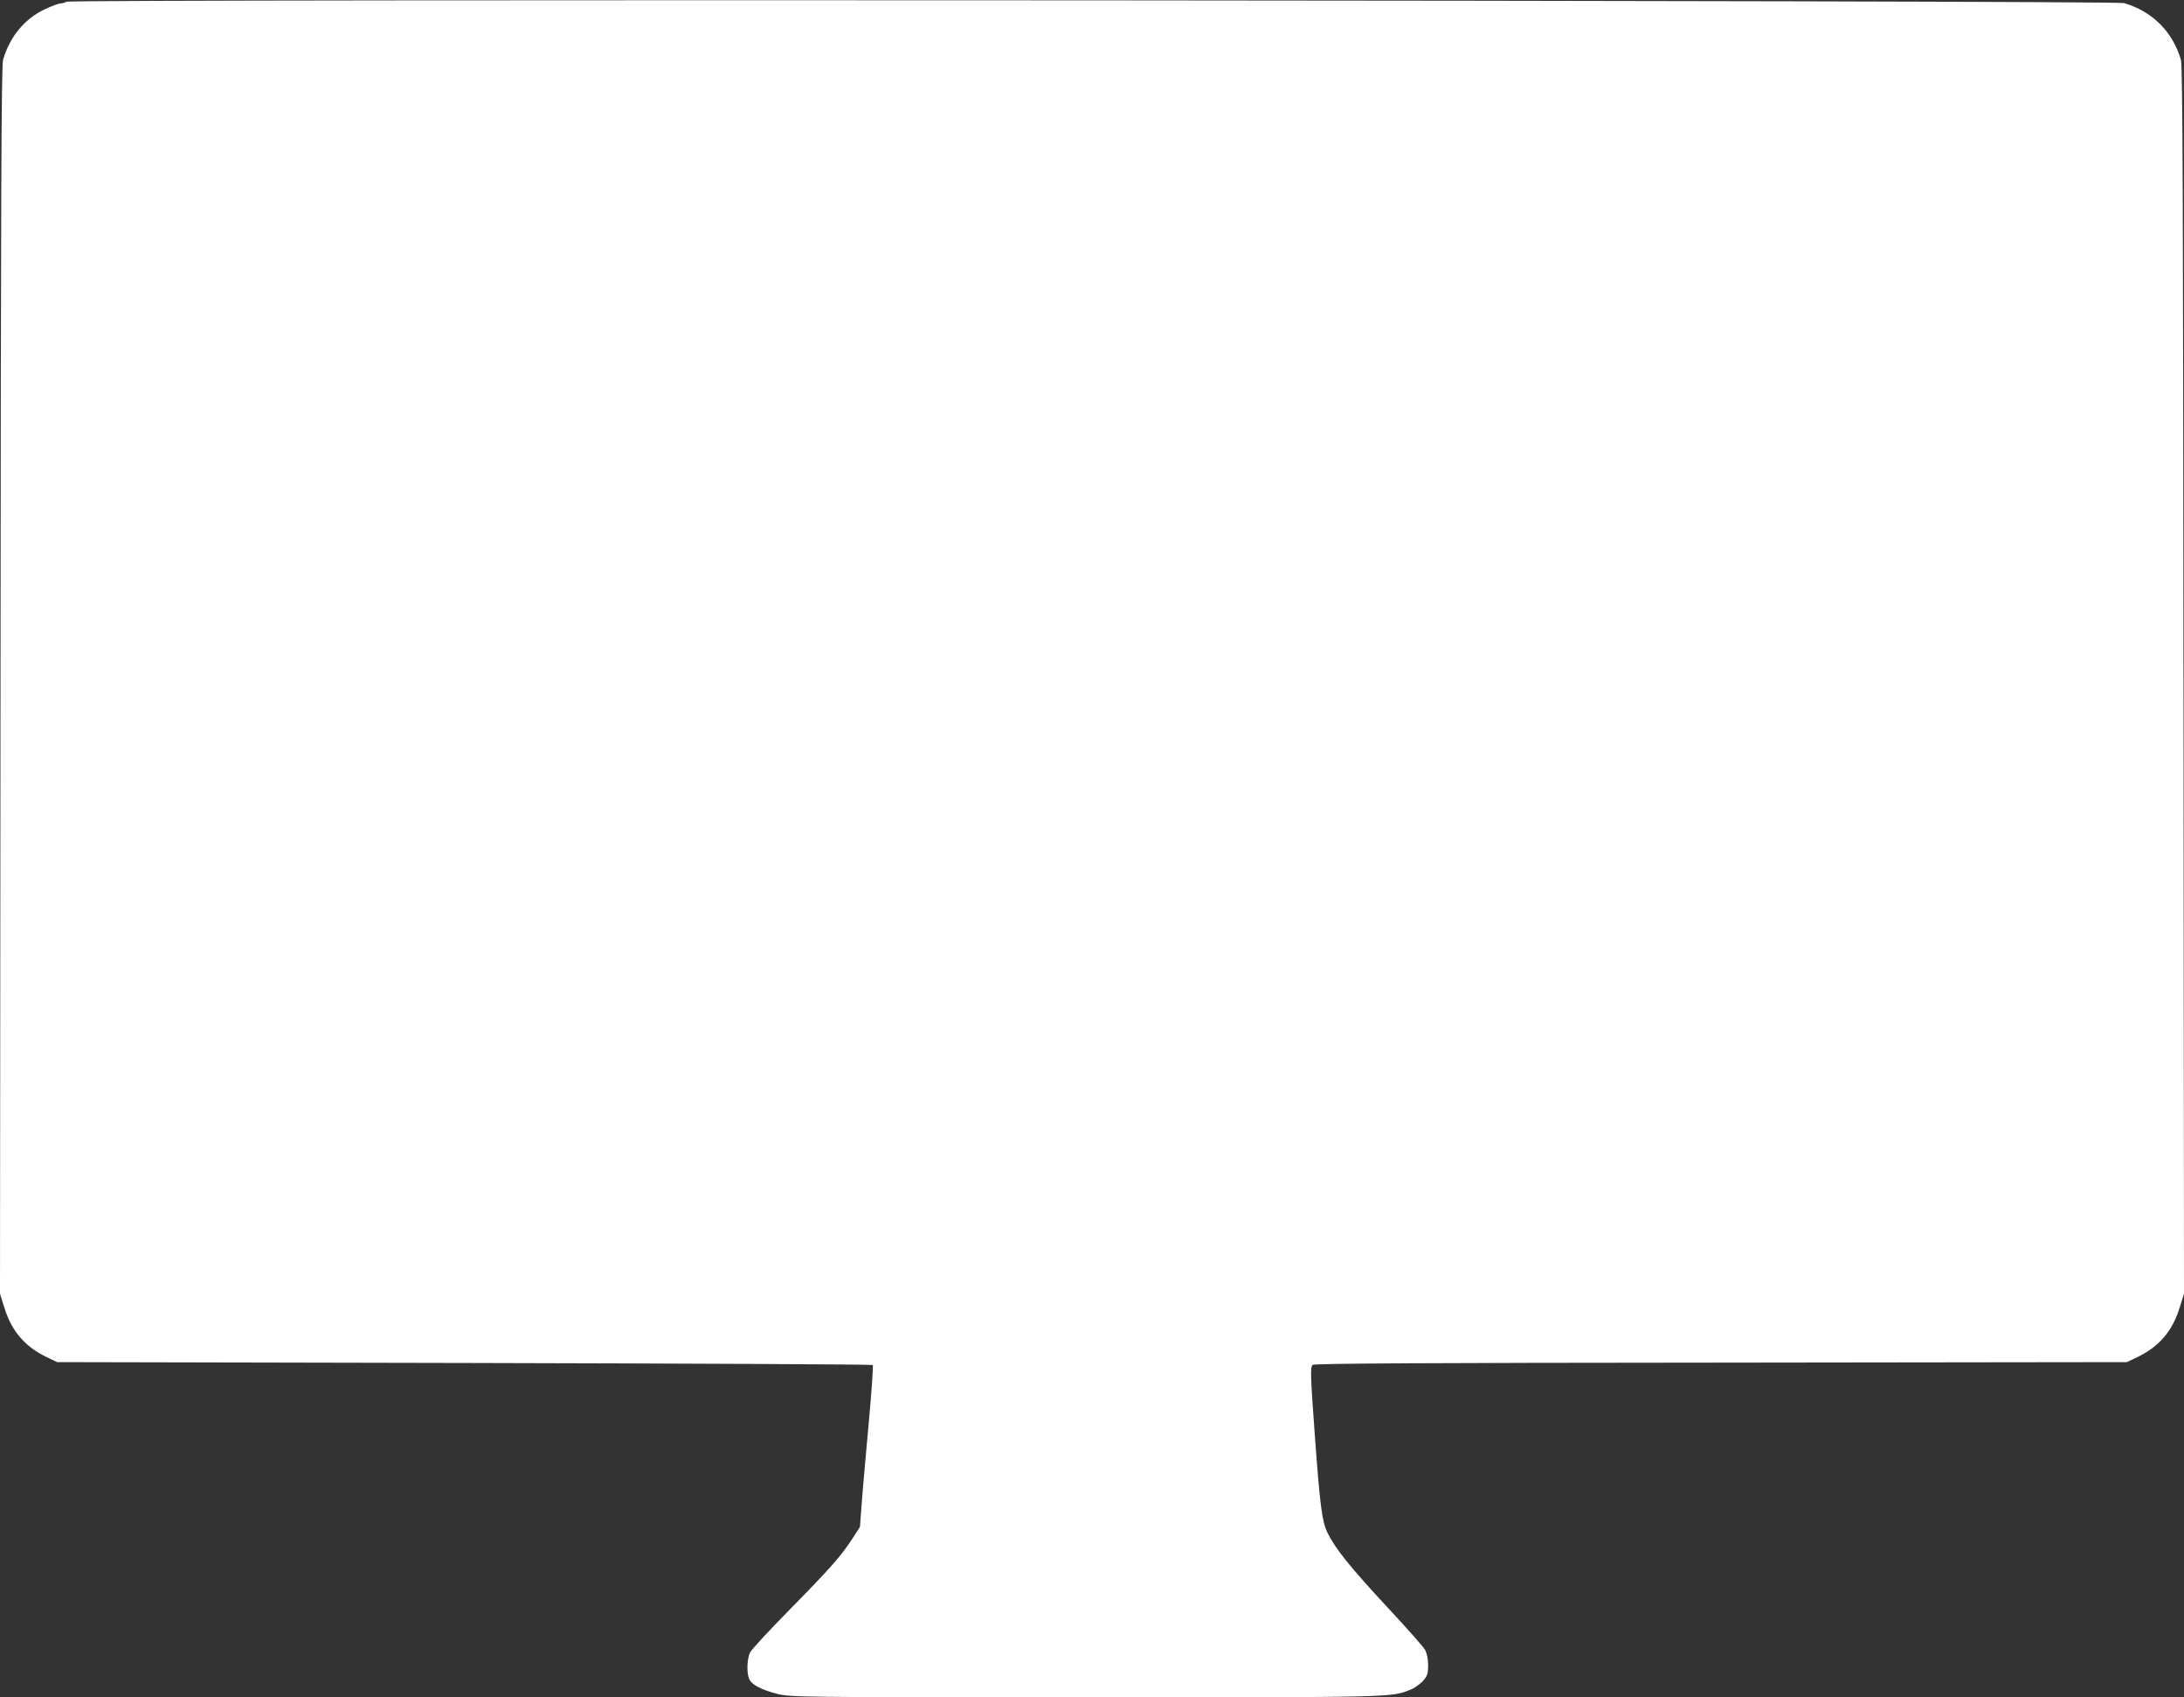 <?xml version="1.0" standalone="no"?>
<!DOCTYPE svg PUBLIC "-//W3C//DTD SVG 20010904//EN"
 "http://www.w3.org/TR/2001/REC-SVG-20010904/DTD/svg10.dtd">
<svg version="1.0" xmlns="http://www.w3.org/2000/svg"
 width="1280pt" height="995pt" viewBox="0 0 1280 995"
 preserveAspectRatio="xMidYMid meet">
<rect x="0" y="0" width="1280" height="995" fill="#333333" stroke="none"/>
<g transform="translate(0,995) scale(0.1,-0.1)"
fill="#ffffff" stroke="none">
<path d="M390 9940 c-8 -5 -24 -10 -35 -10 -11 0 -53 -16 -94 -35 -119 -57
-204 -161 -243 -296 -10 -35 -13 -777 -15 -3638 l-3 -3595 25 -80 c42 -138
120 -229 245 -290 l65 -31 2387 -5 c1312 -3 2389 -8 2393 -12 4 -4 -7 -159
-24 -345 -17 -186 -36 -398 -41 -471 l-10 -133 -43 -67 c-68 -105 -135 -180
-368 -417 -119 -121 -224 -234 -233 -252 -18 -37 -21 -121 -5 -156 15 -34 72
-63 165 -87 77 -19 119 -20 1801 -20 1823 0 1796 -1 1910 45 24 9 56 33 73 51
26 30 30 43 30 92 0 36 -7 69 -17 89 -10 18 -109 130 -221 250 -219 236 -306
344 -352 438 -32 66 -44 159 -74 570 -26 352 -27 401 -13 414 10 8 665 12
2393 13 l2379 3 65 31 c125 61 203 152 245 290 l25 80 -3 3595 c-2 2861 -5
3603 -15 3638 -48 165 -168 285 -334 333 -55 16 -12034 24 -12058 8z"/>
</g>
</svg>
